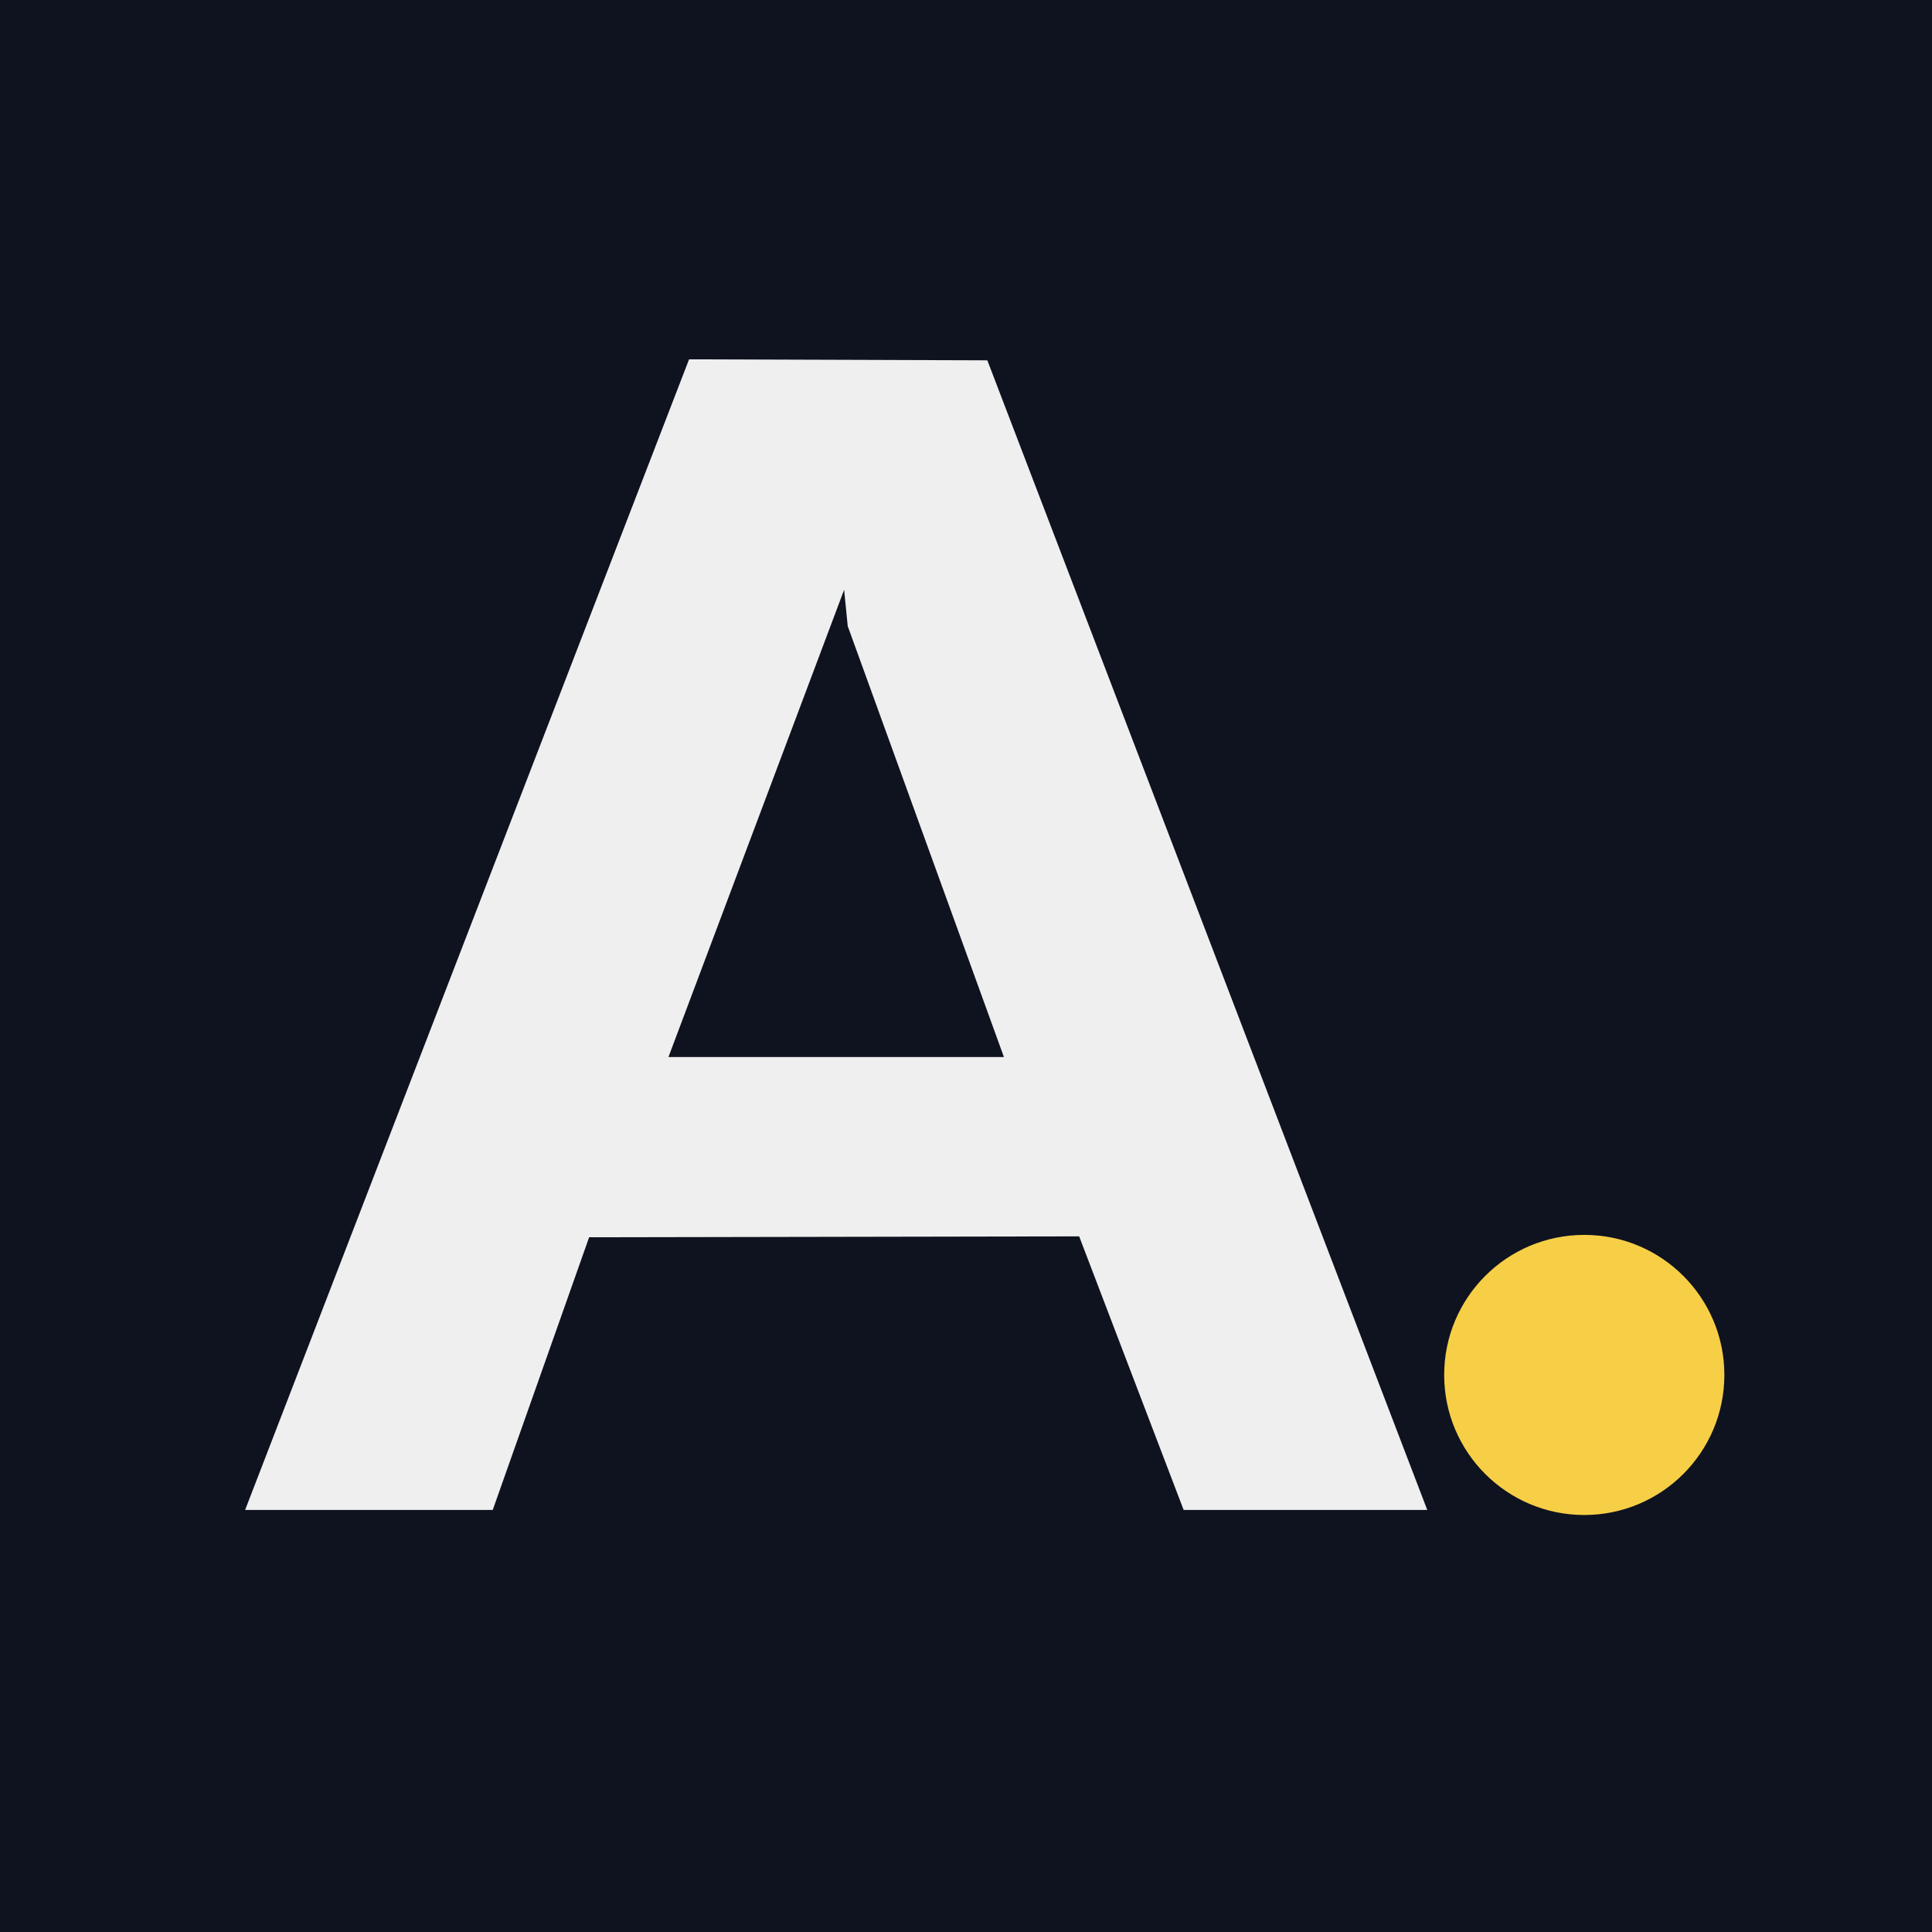 <svg width="670" height="670" viewBox="0 0 670 670" fill="none" xmlns="http://www.w3.org/2000/svg">
<rect width="670" height="670" fill="#0F1320"/>
<path d="M549.411 525.388C576.242 525.388 597.994 503.642 597.994 476.818C597.994 449.993 576.242 428.248 549.411 428.248C522.579 428.248 500.828 449.993 500.828 476.818C500.828 503.642 522.579 525.388 549.411 525.388Z" fill="#F7CF46"/>
<path d="M85.006 523.631L238.964 124.612L342.398 124.956L494.958 523.631H410.476L374.244 428.759L204.305 429.07L170.88 523.631H85.006ZM348.152 366.575L293.989 217.133L292.733 204.535L231.812 366.575H348.152Z" fill="#EFEFEF"/>
</svg>
